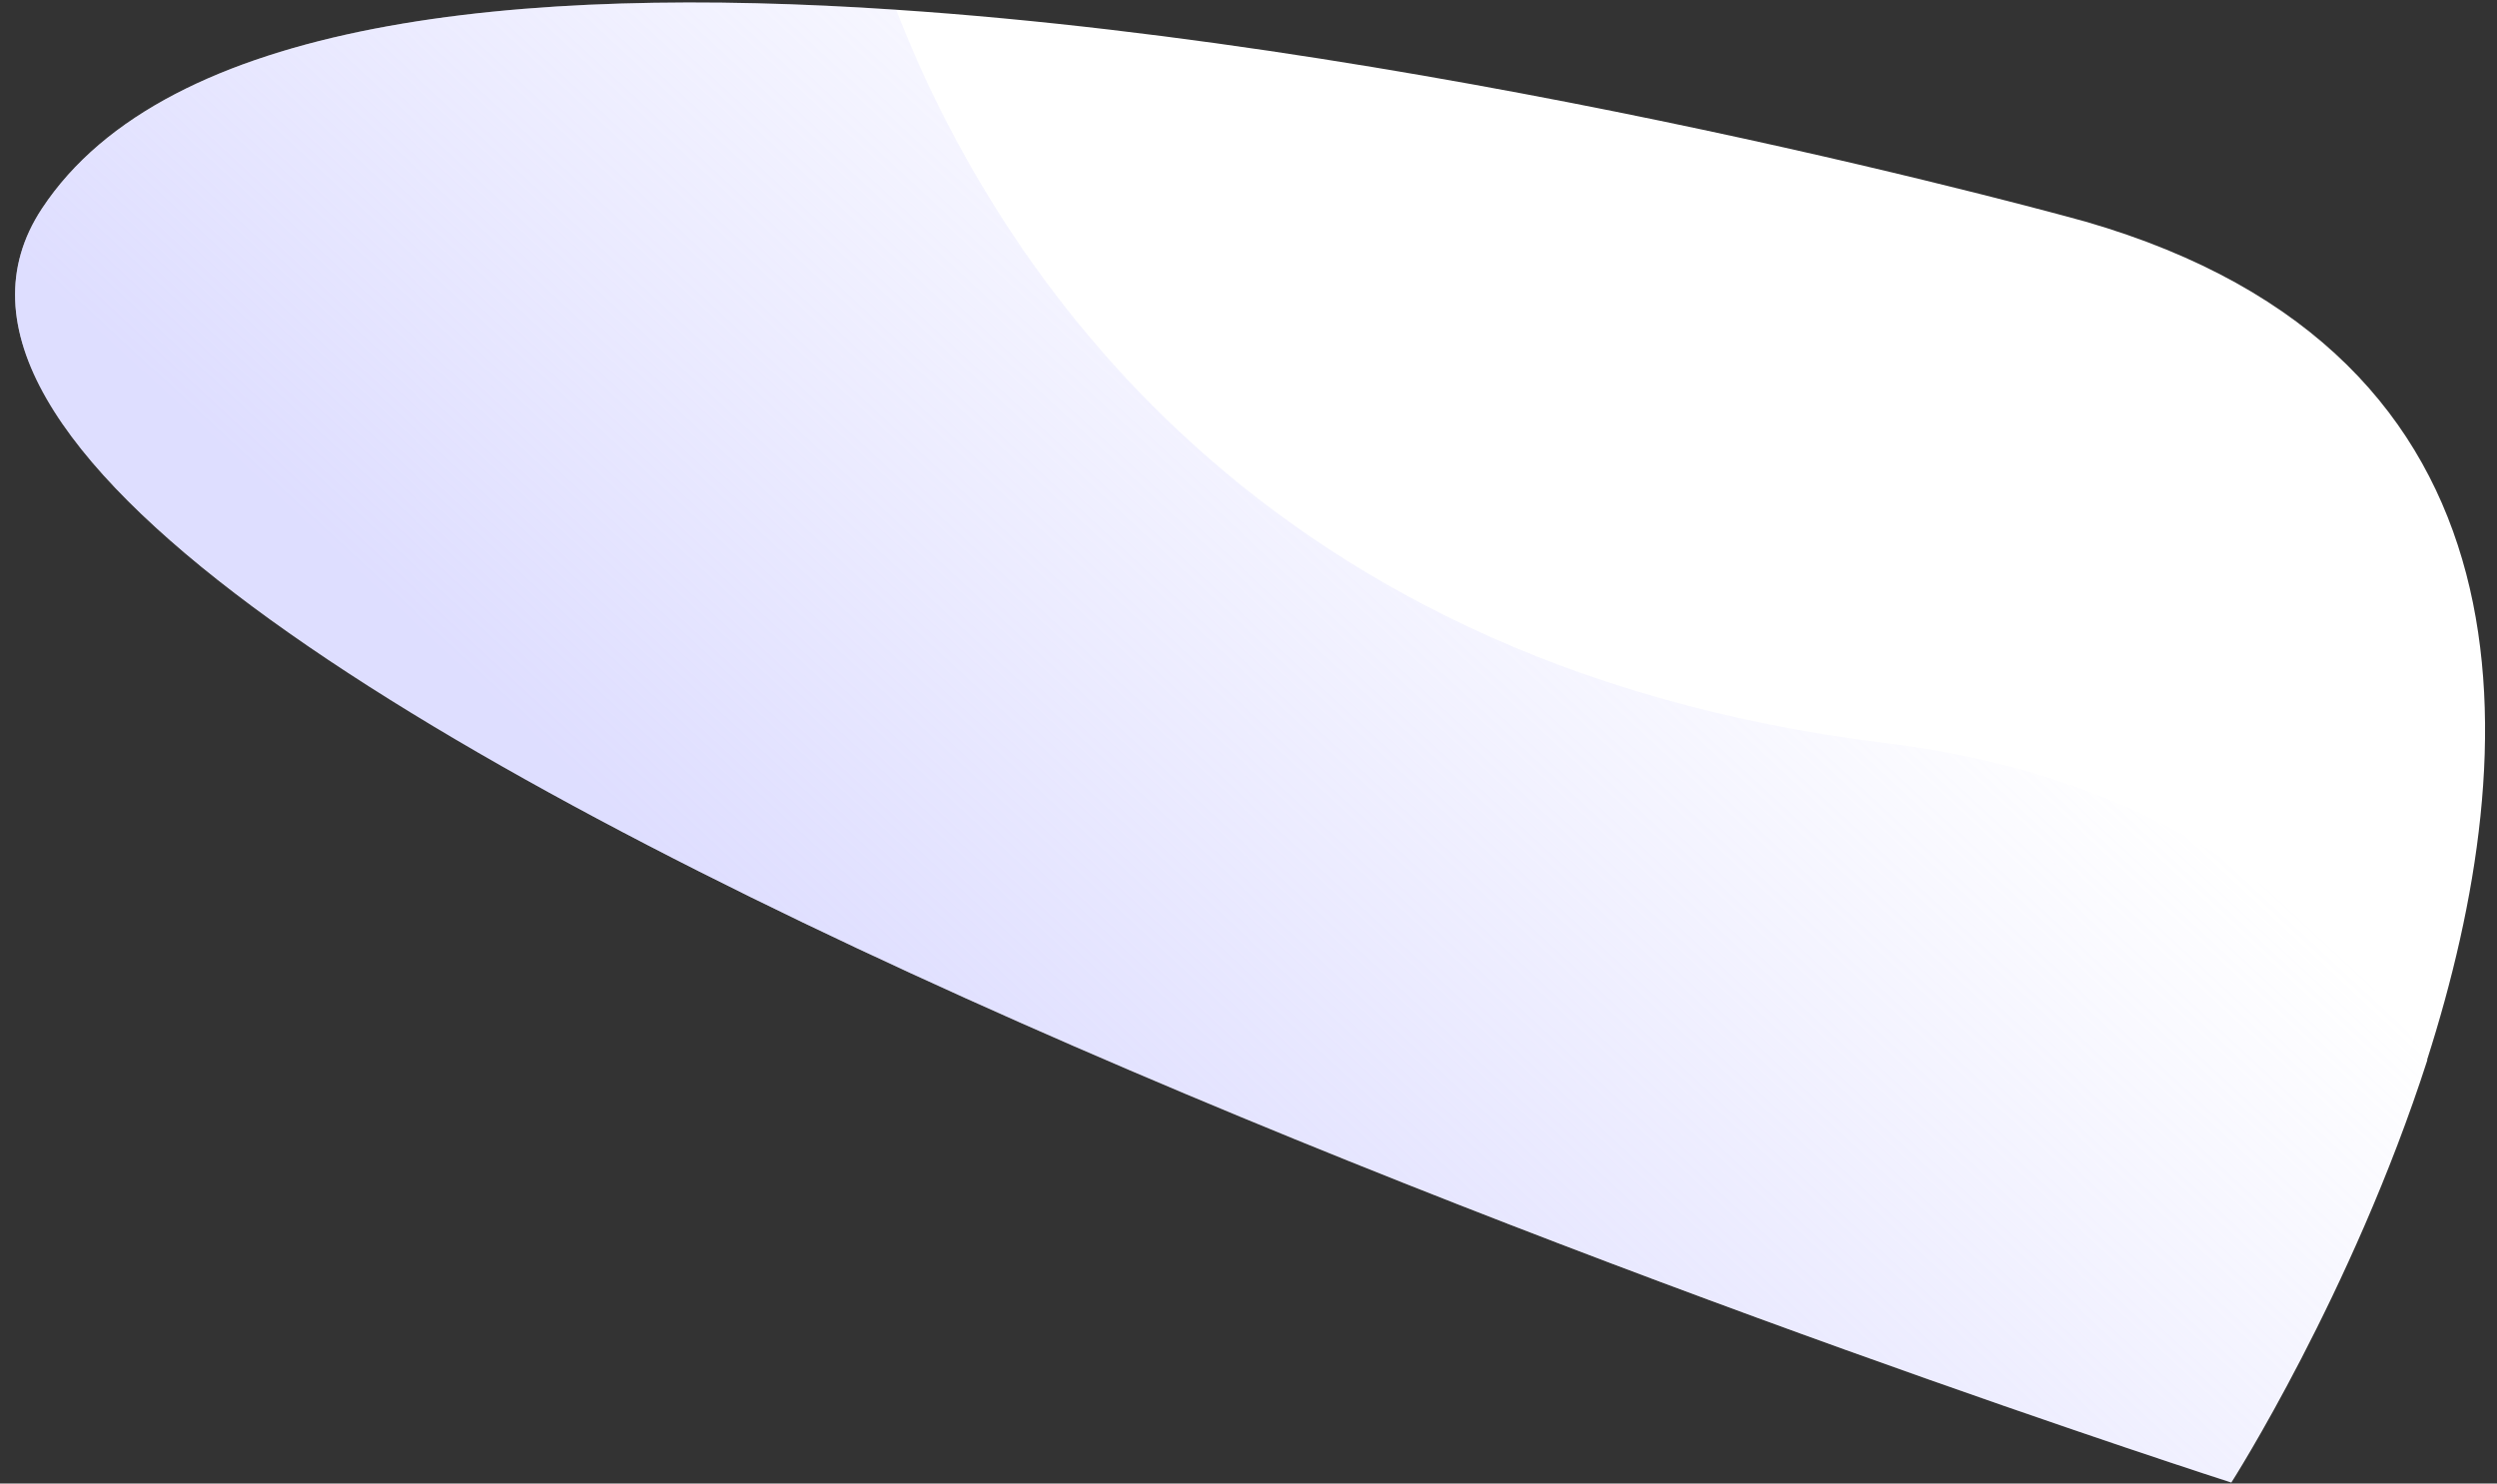 <?xml version="1.0" encoding="UTF-8"?> <svg xmlns="http://www.w3.org/2000/svg" width="138" height="82" viewBox="0 0 138 82" fill="none"><rect x="0" y="0" width="138" height="82" fill="#333333" stroke="none"/> <path d="M134.157 58.575C129.992 71.507 123.317 81.946 123.317 81.946C123.317 81.946 -14.924 37.593 2.323 11.522C9.211 1.083 28.647 -0.865 49.525 0.538C80.788 2.615 115.255 12.249 115.255 12.249C140.671 19.598 139.656 41.333 134.13 58.601L134.157 58.575Z" fill="white"></path> <path opacity="0.5" d="M134.157 58.575C129.992 71.507 123.317 81.946 123.317 81.946C123.317 81.946 -14.924 37.593 2.323 11.522C9.211 1.083 28.647 -0.865 49.525 0.538C54.464 13.262 68.293 36.659 104.175 41.073C118.805 42.865 128.31 49.772 134.157 58.601V58.575Z" fill="url(#paint0_linear_6_2592)"></path> <defs> <linearGradient id="paint0_linear_6_2592" x1="45.974" y1="63.717" x2="90.017" y2="16.171" gradientUnits="userSpaceOnUse"> <stop offset="0.09" stop-color="#BEBDFF"></stop> <stop offset="1" stop-color="#BEBDFF" stop-opacity="0"></stop> </linearGradient> </defs> </svg> 